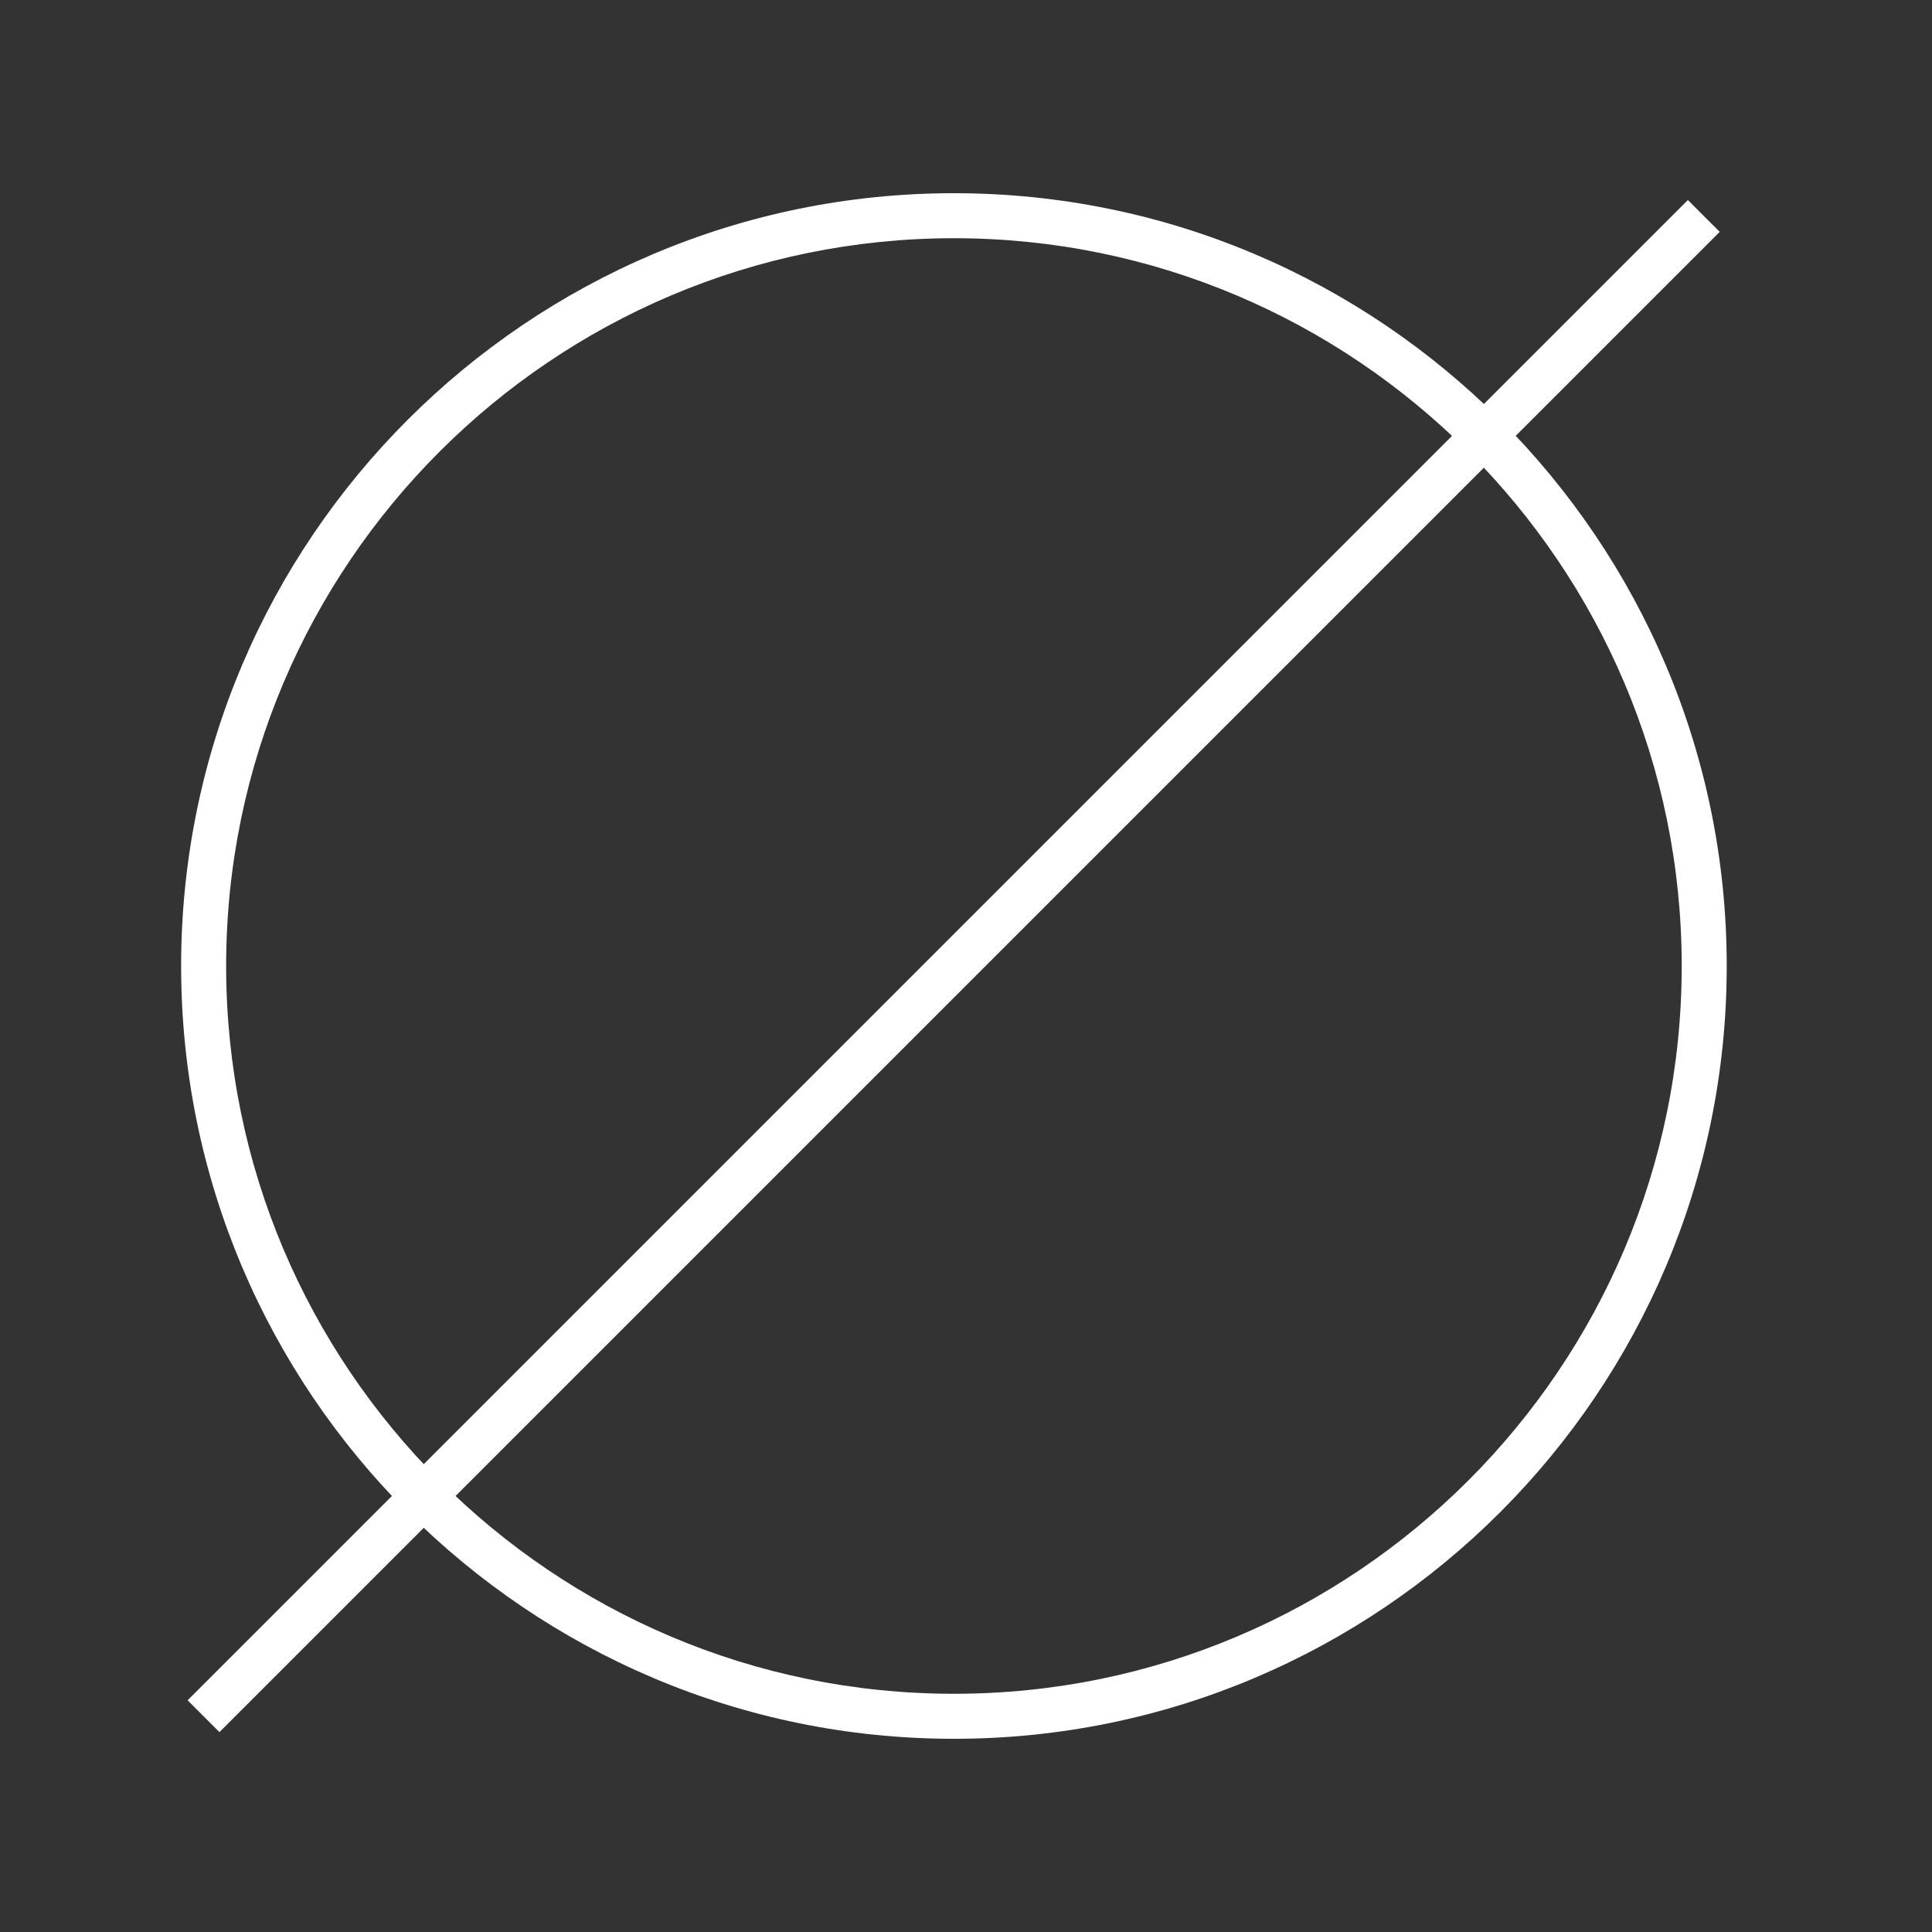 <svg width="80" height="80" viewBox="0 0 80 80" fill="none" xmlns="http://www.w3.org/2000/svg">
<rect x="0" y="0" width="80" height="80" fill="#333333" stroke="none"/>
<path d="M39.5 72C21.851 72 7.5 57.649 7.5 40C7.5 22.351 21.851 8 39.5 8C57.149 8 71.5 22.351 71.5 40C71.5 57.649 57.149 72 39.5 72ZM39.5 9.864C22.894 9.864 9.364 23.376 9.364 40C9.364 56.624 22.876 70.136 39.5 70.136C56.124 70.136 69.636 56.624 69.636 40C69.636 23.376 56.106 9.864 39.5 9.864Z" fill="white"/>
<path d="M69.891 8.283L7.768 70.406L9.086 71.724L71.209 9.601L69.891 8.283Z" fill="white"/>
</svg>
